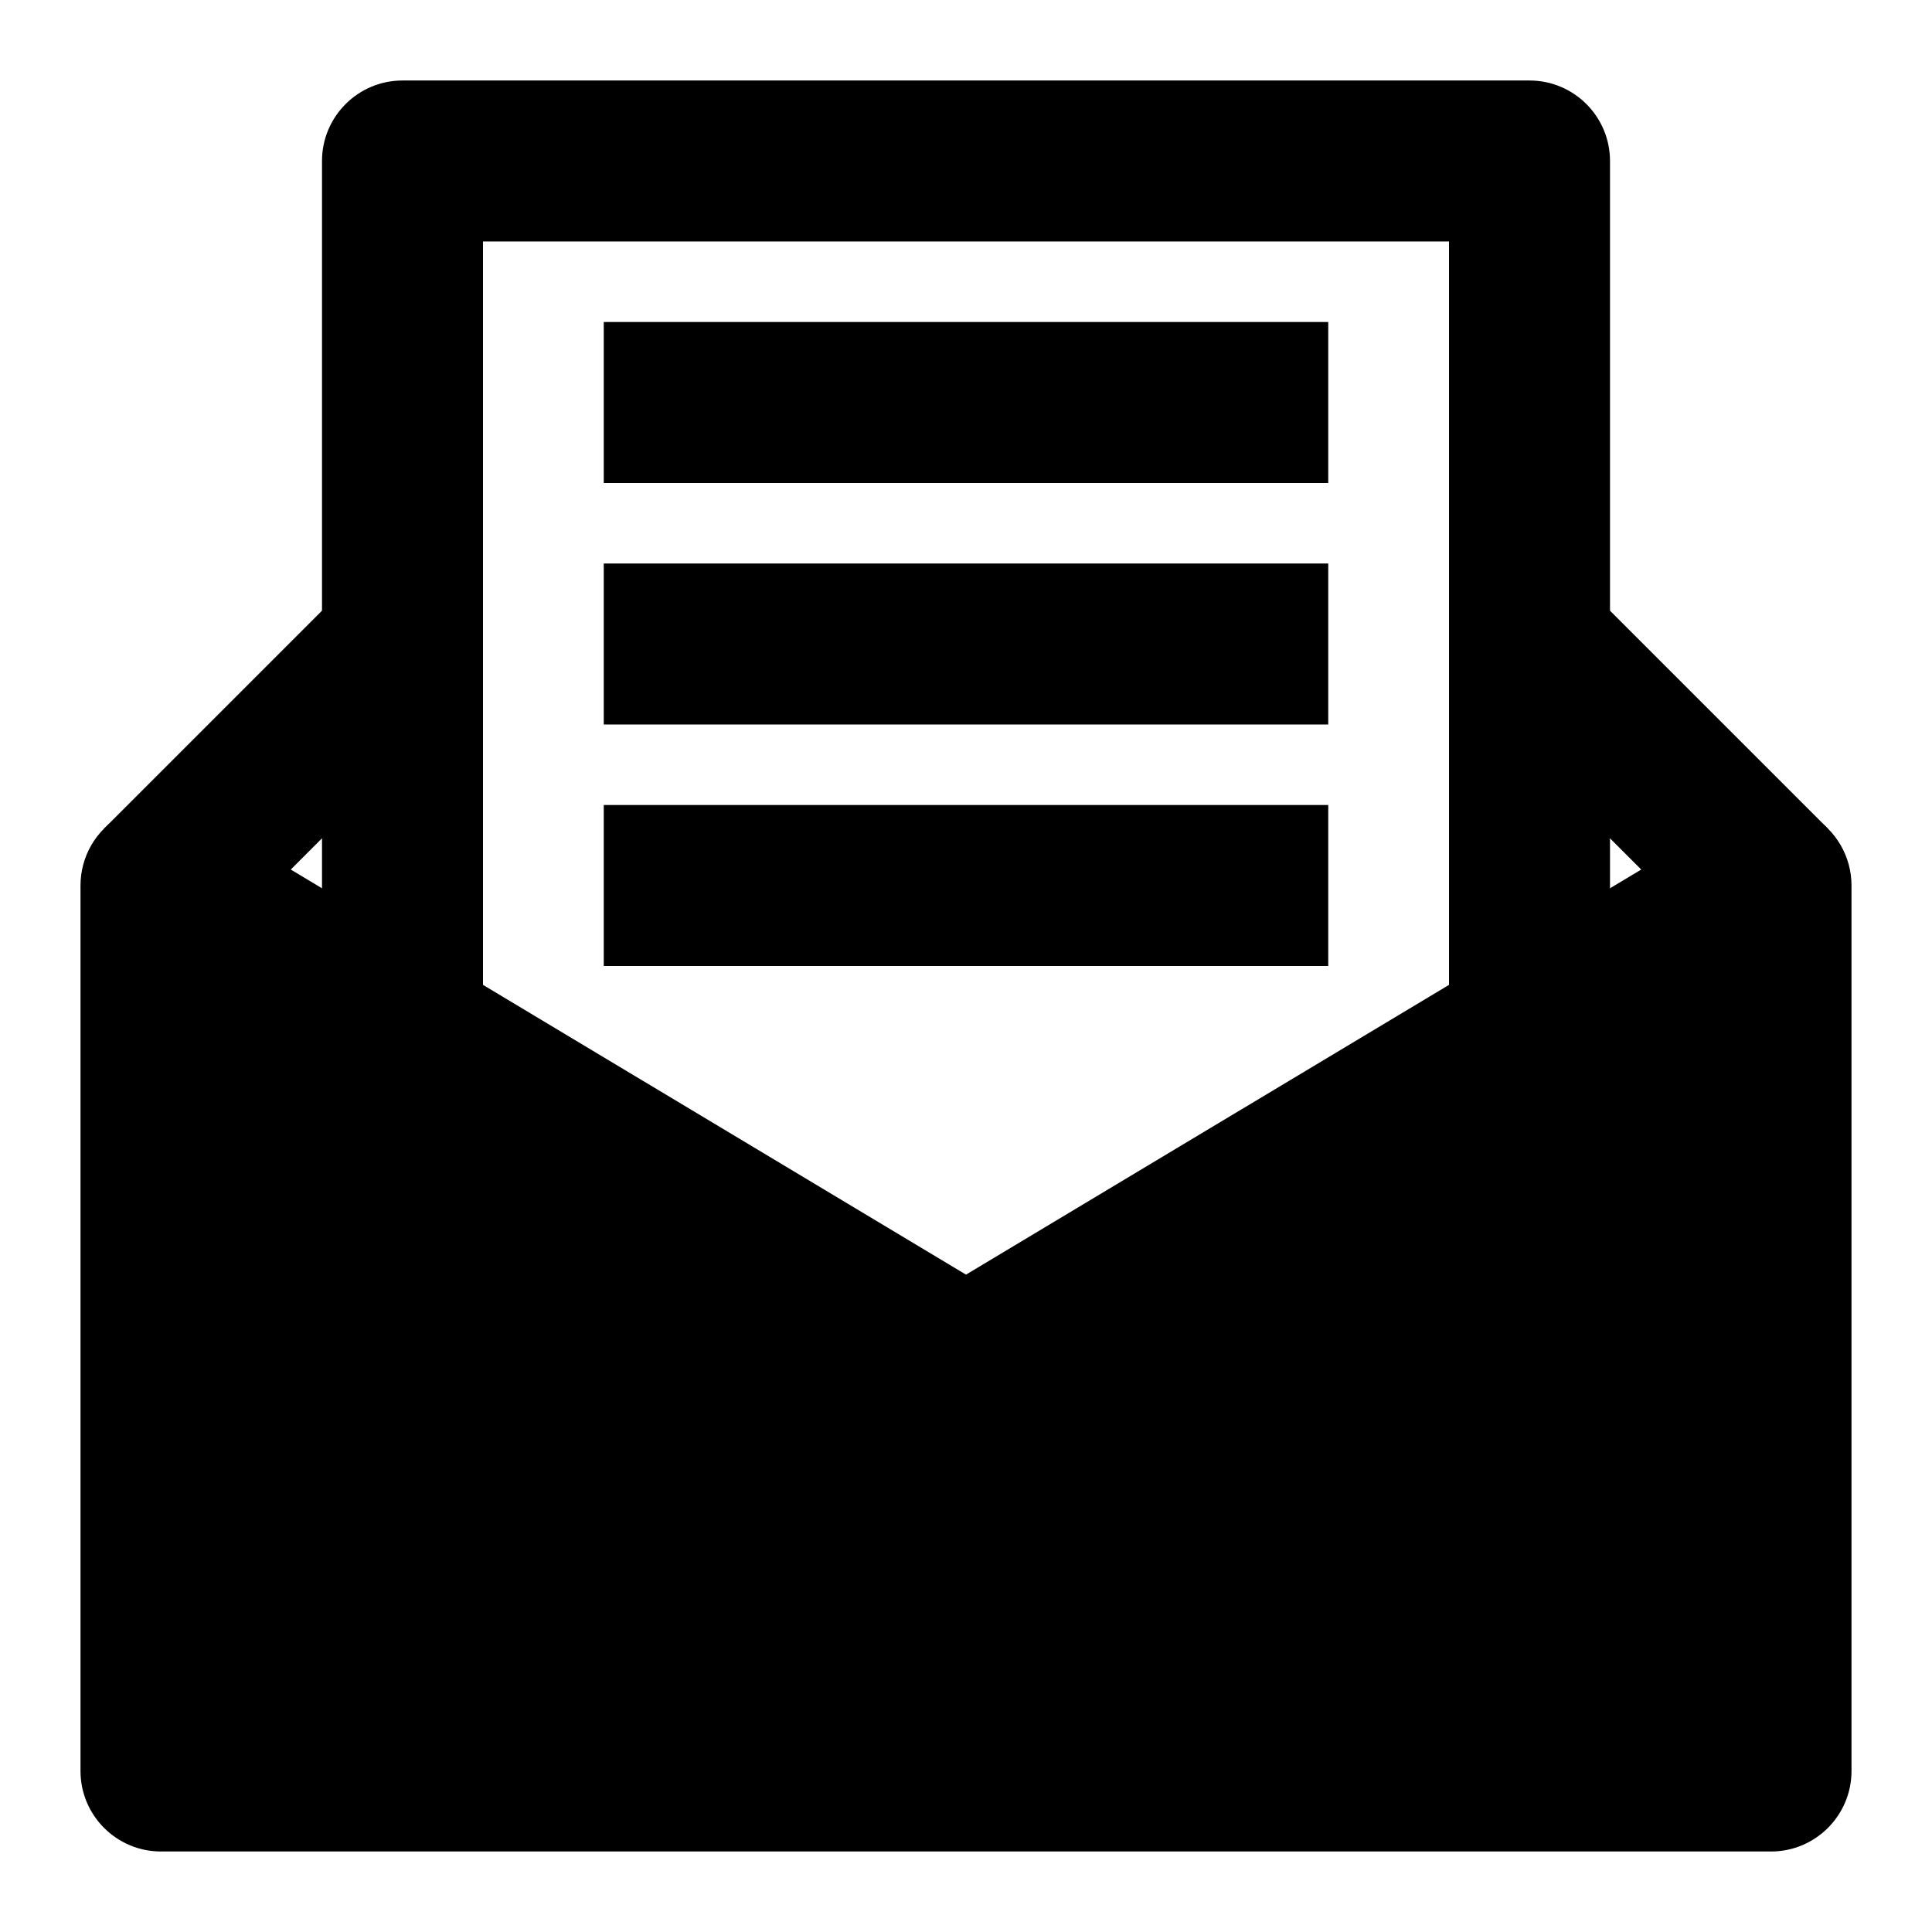 <svg fill="none" height="24" viewBox="0 0 24 24" width="24" xmlns="http://www.w3.org/2000/svg"><g clip-rule="evenodd" fill="rgb(0,0,0)" fill-rule="evenodd"><path d="m2.514 10.143c-.309-.185-.694-.19-1.007-.013-.314.177-.507.51-.507.87v11c0 .552.448 1 1 1h20c.552 0 1-.448 1-1v-11c0-.36-.194-.693-.507-.87-.314-.178-.698-.173-1.007.013l-9.486 5.691z"/><path d="m1.293 10.293 3-3 1.414 1.414-3 3zm18.414-3 3 3-1.414 1.414-3-3z"/><path d="m4 2c0-.552.448-1 1-1h14c.552 0 1 .448 1 1v11h-2v-10h-12v10h-2z"/><path d="m16.5 9h-9v-2h9z"/><path d="m16.5 12h-9v-2h9z"/><path d="m16.5 6h-9v-2h9z"/></g></svg>
